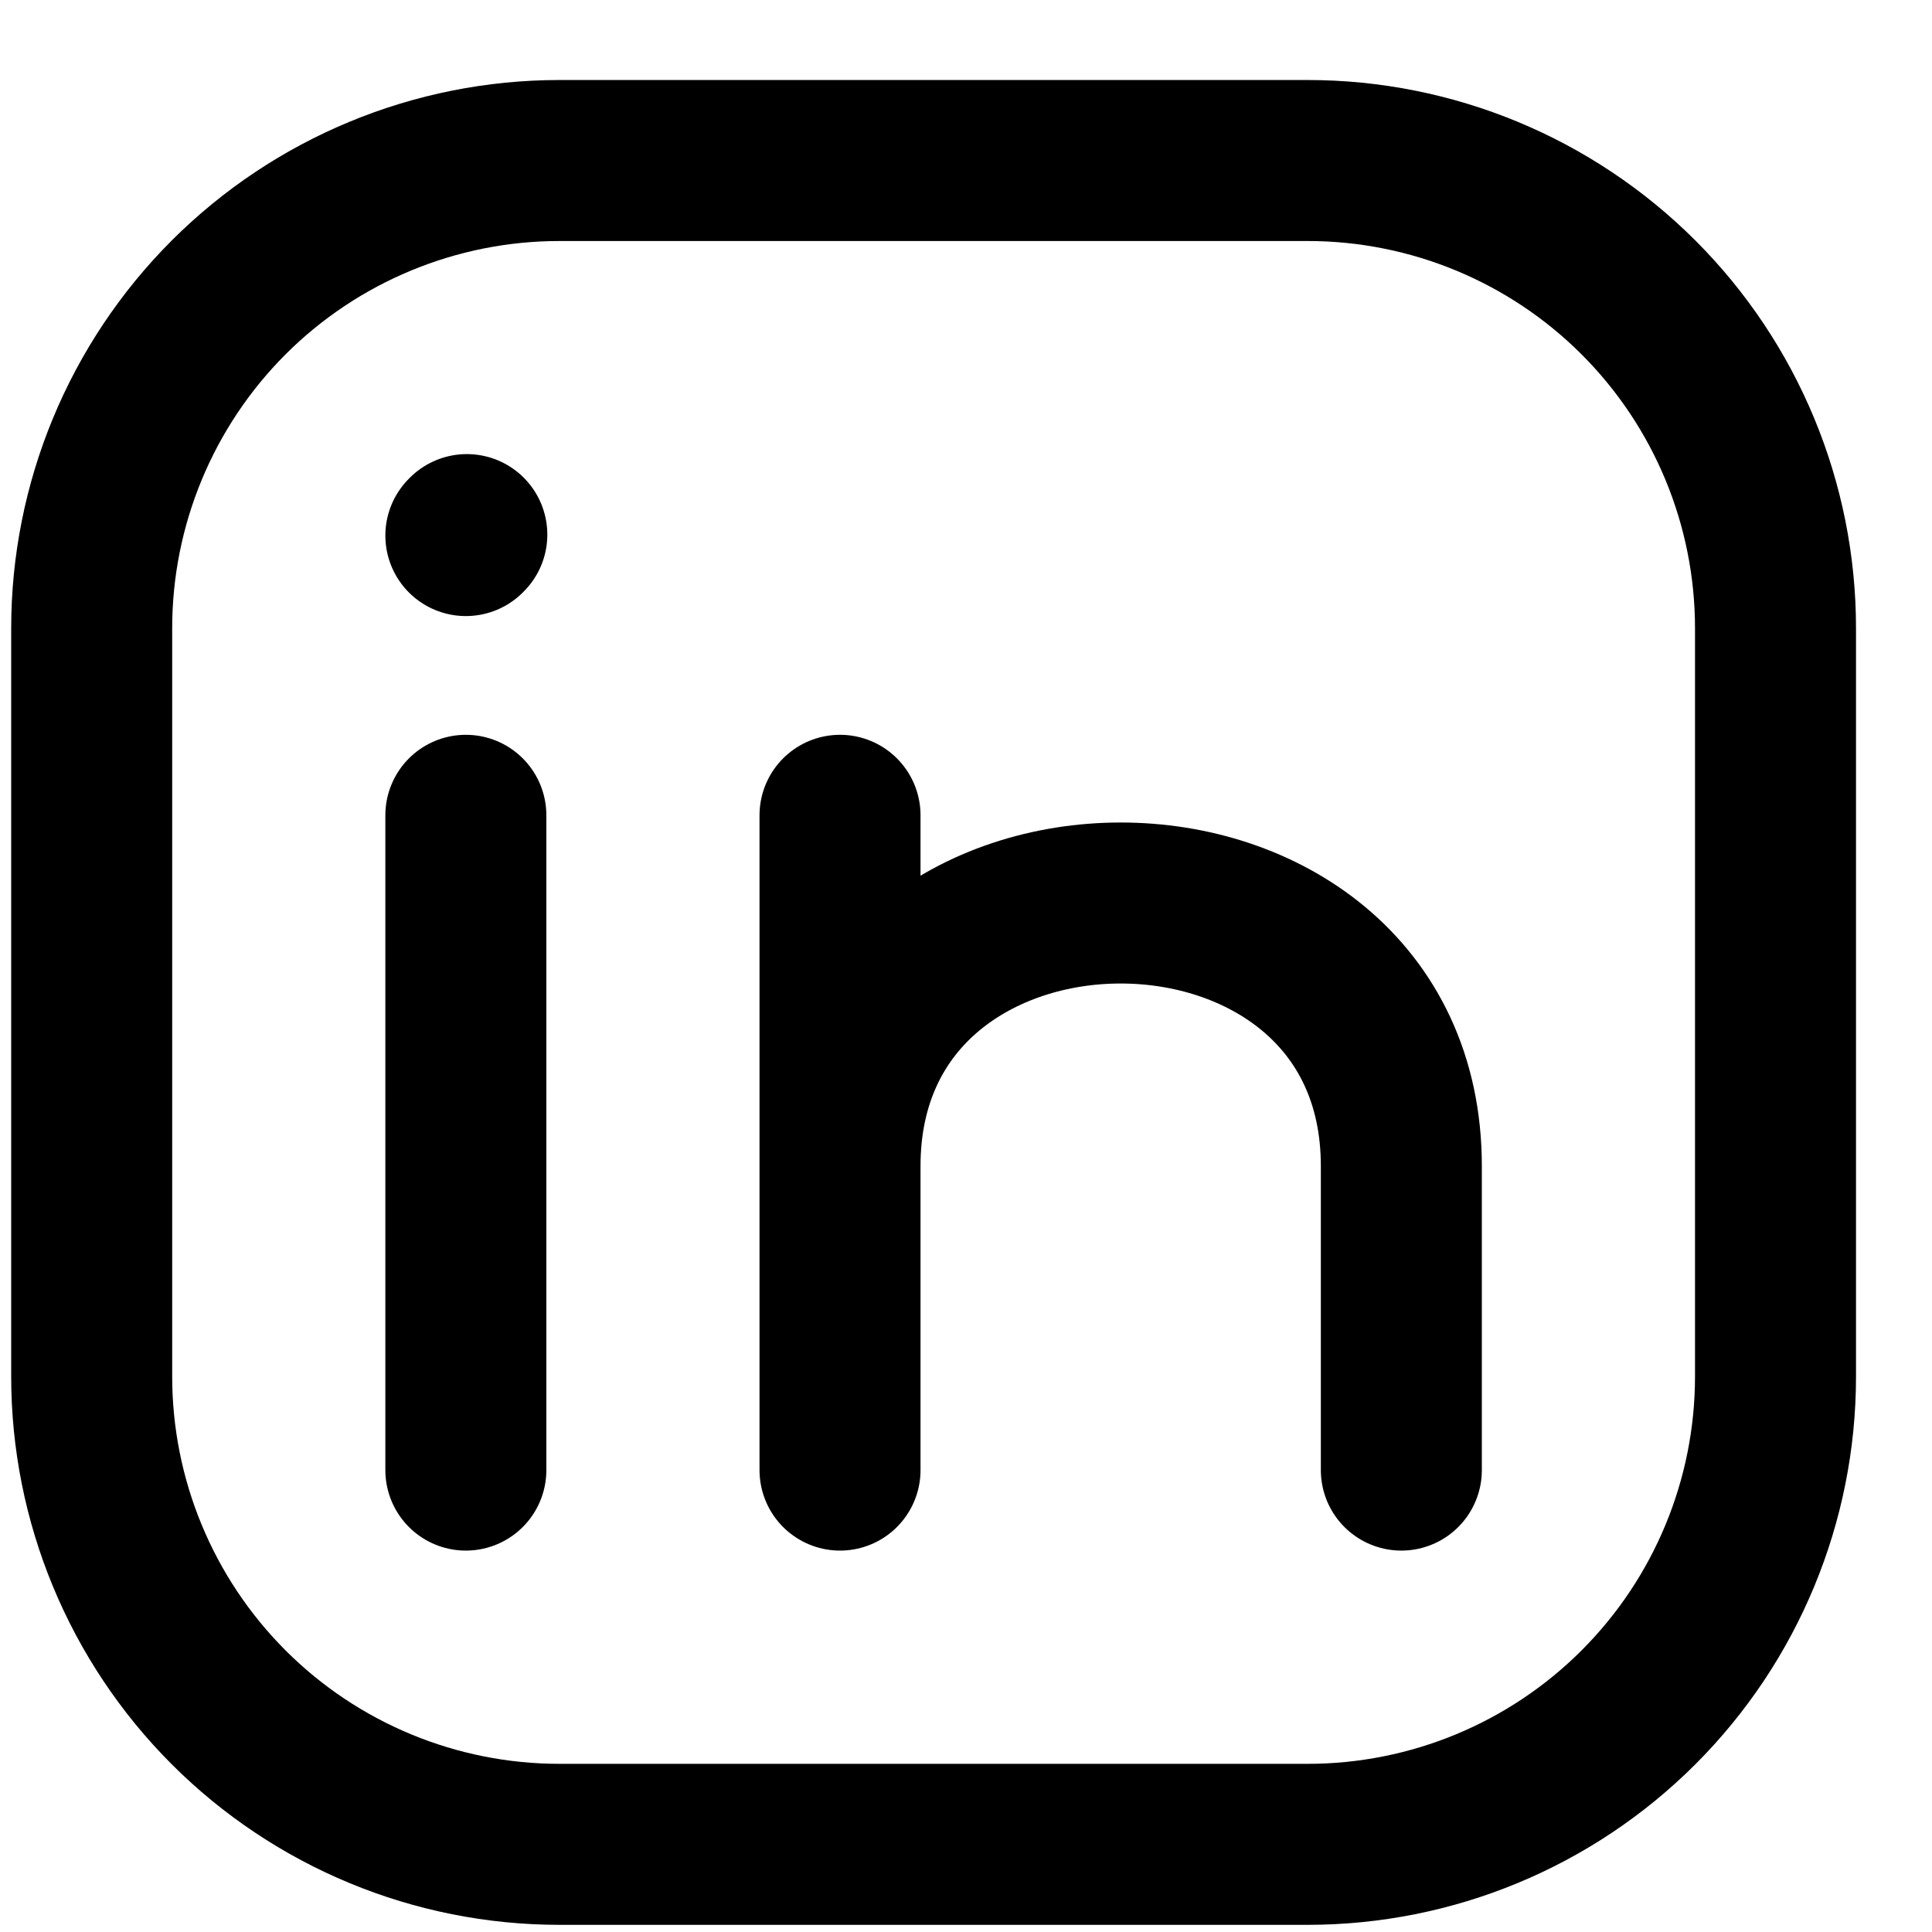 <svg width="24" height="24" viewBox="0 0 24 24" fill="none" xmlns="http://www.w3.org/2000/svg">
<path d="M5.787 18.262V10.128M22.056 7.804V17.1C22.056 18.641 21.444 20.119 20.354 21.209C19.264 22.299 17.786 22.911 16.245 22.911H6.949C5.408 22.911 3.93 22.299 2.84 21.209C1.751 20.119 1.139 18.641 1.139 17.1V7.804C1.139 6.263 1.751 4.785 2.84 3.695C3.93 2.606 5.408 1.994 6.949 1.994H16.245C17.786 1.994 19.264 2.606 20.354 3.695C21.444 4.785 22.056 6.263 22.056 7.804Z" stroke="black" stroke-width="2" stroke-linecap="round" stroke-linejoin="round"/>
<path d="M10.435 18.262V14.486M10.435 14.486V10.128M10.435 14.486C10.435 10.128 17.408 10.128 17.408 14.486V18.262M5.787 6.653L5.799 6.641" stroke="black" stroke-width="2" stroke-linecap="round" stroke-linejoin="round"/>
</svg>
